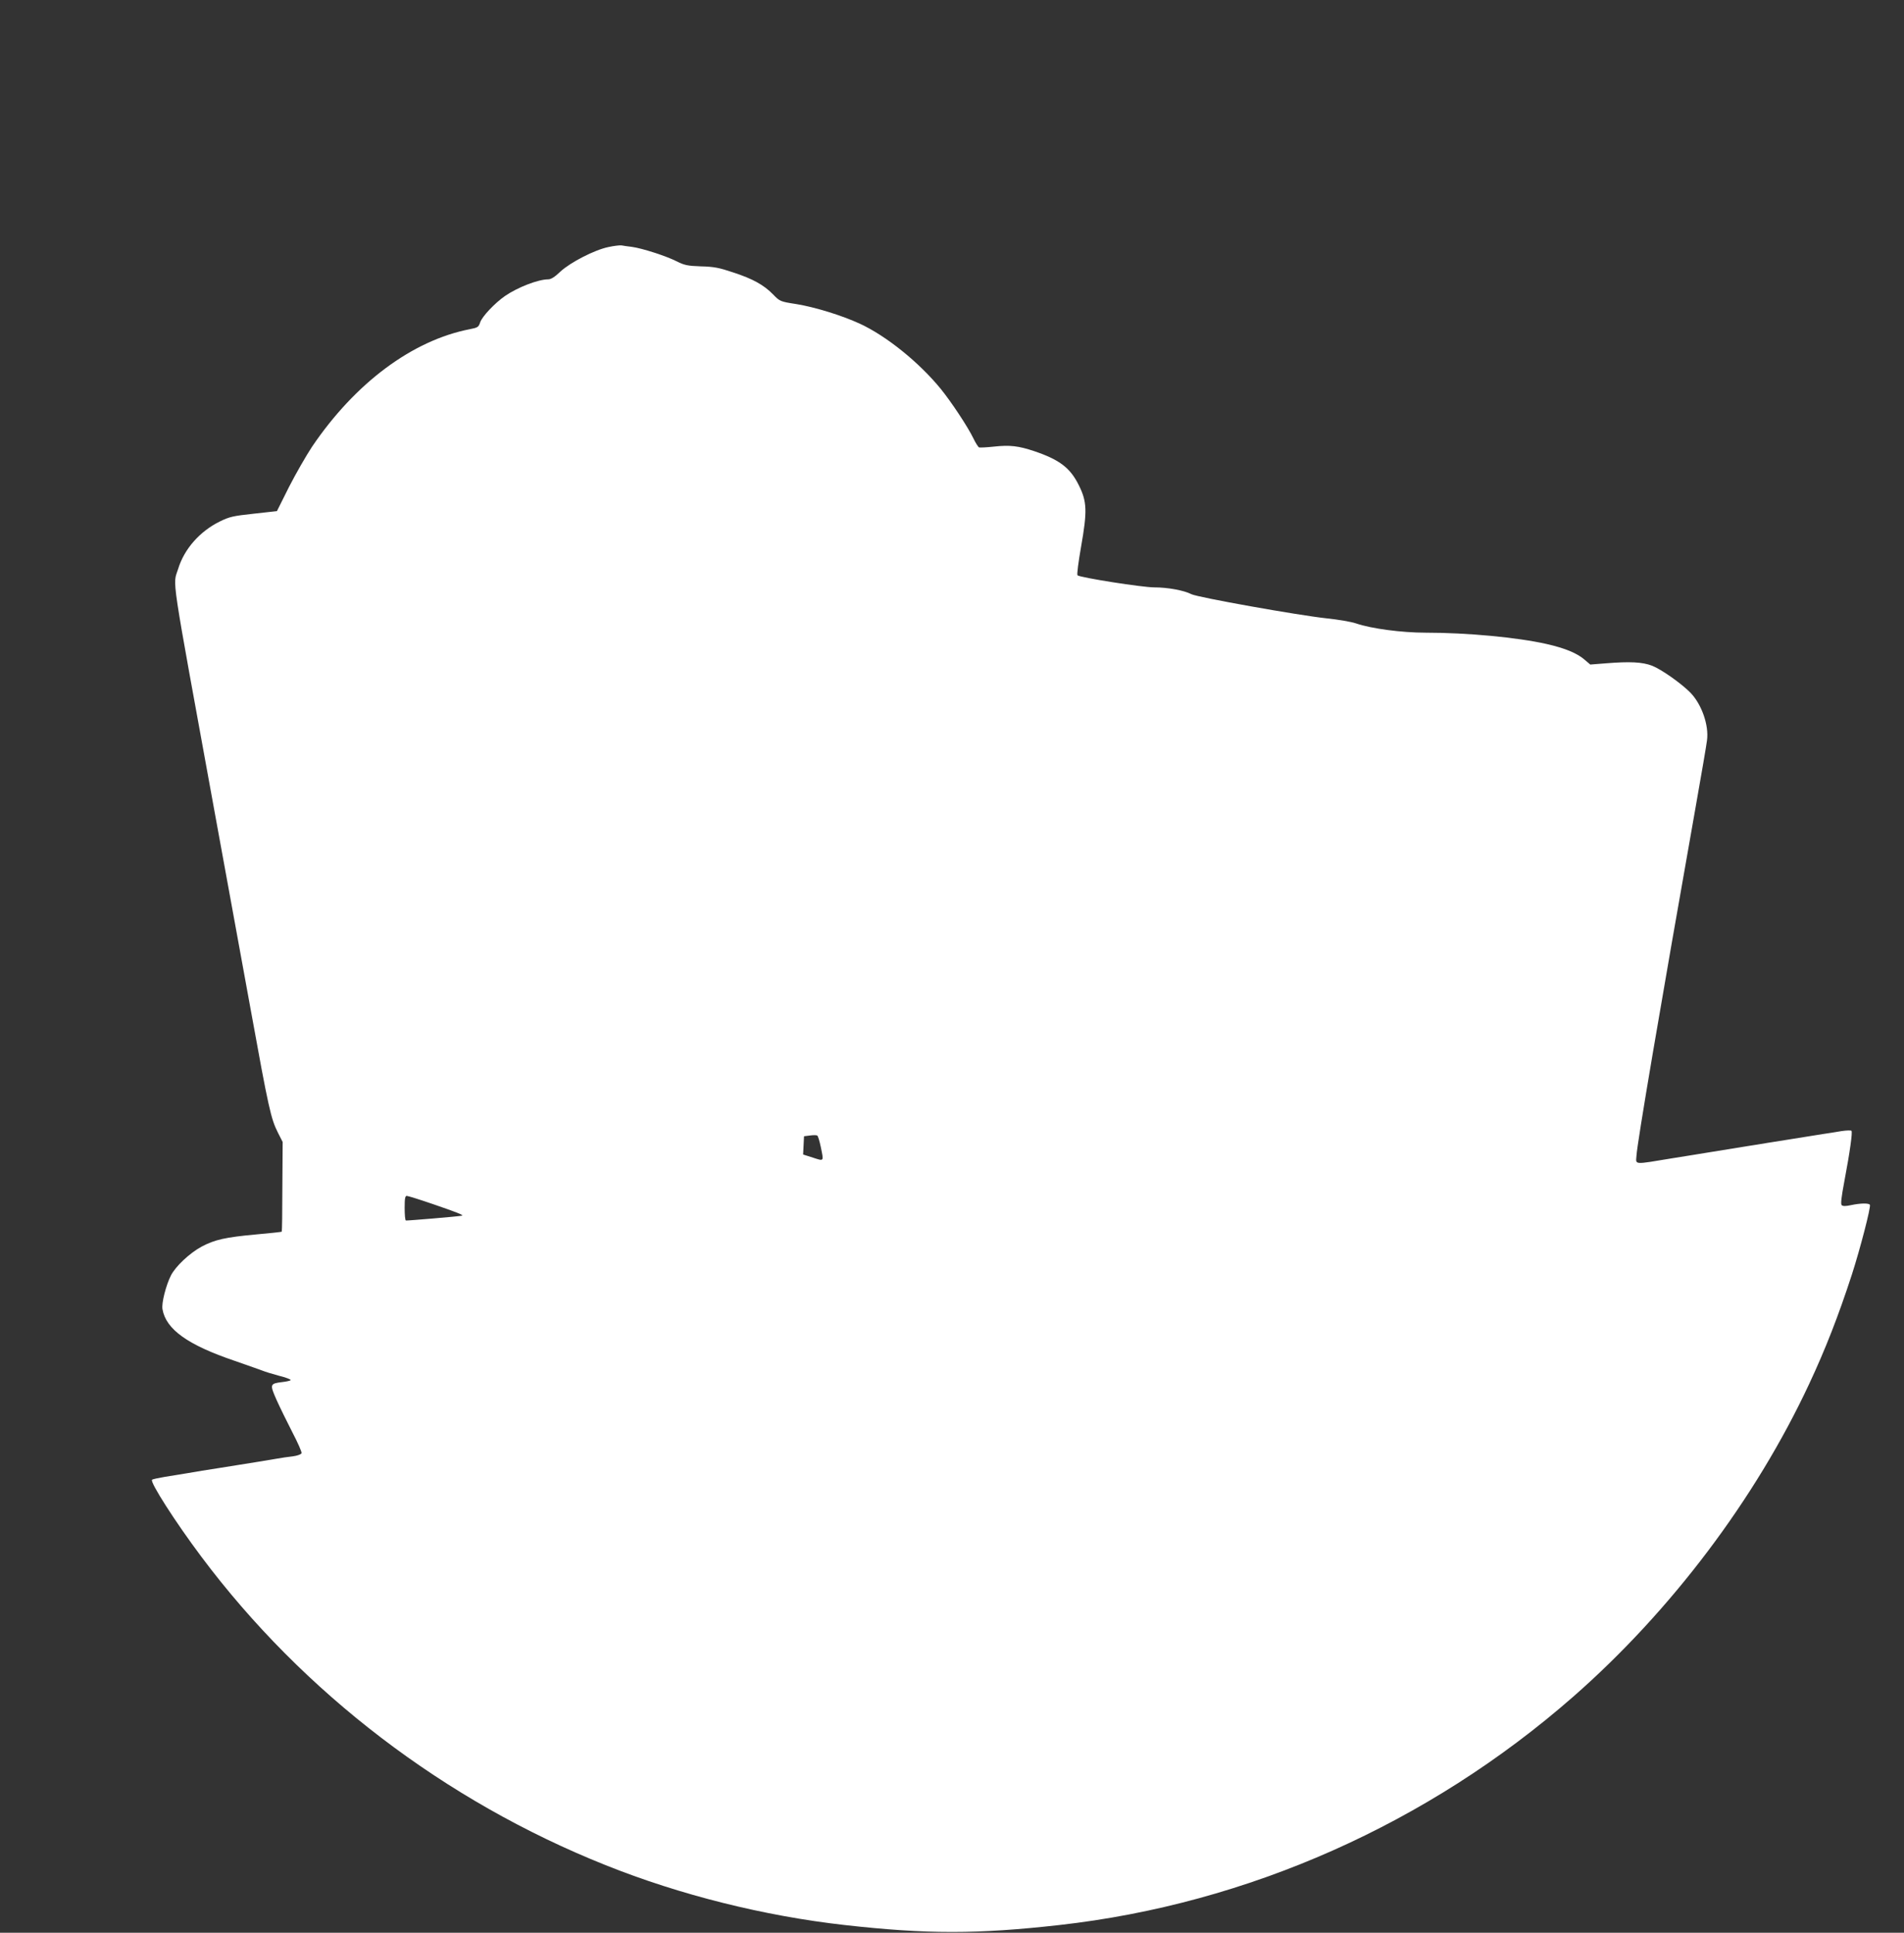 <?xml version="1.0" standalone="no"?>
<!DOCTYPE svg PUBLIC "-//W3C//DTD SVG 20010904//EN"
 "http://www.w3.org/TR/2001/REC-SVG-20010904/DTD/svg10.dtd">
<svg version="1.0" xmlns="http://www.w3.org/2000/svg"
 width="1261pt" height="1280pt" viewBox="0 0 1261 1280"
 preserveAspectRatio="xMidYMid meet">
<rect x="0" y="0" width="1261" height="1280" fill="#333333" stroke="none"/>
<g transform="translate(0,1280) scale(0.1,-0.1)"
fill="#ffffff" stroke="none">
<path d="M4030 11164 c-93 -19 -253 -102 -319 -163 -36 -35 -62 -51 -80 -51
-67 0 -203 -53 -286 -110 -68 -47 -152 -136 -165 -175 -10 -31 -16 -35 -68
-45 -381 -74 -759 -356 -1045 -778 -39 -59 -108 -179 -153 -267 l-80 -160
-153 -17 c-138 -15 -161 -20 -226 -52 -132 -65 -235 -182 -275 -313 -36 -116
-56 22 240 -1603 71 -388 179 -979 240 -1315 119 -657 134 -724 181 -817 l31
-61 -2 -295 c0 -163 -2 -298 -4 -299 -2 -2 -77 -10 -167 -18 -208 -19 -277
-35 -364 -81 -79 -43 -172 -130 -203 -191 -33 -65 -63 -183 -56 -223 23 -134
167 -237 480 -343 87 -30 170 -60 184 -65 14 -6 62 -21 107 -33 46 -11 81 -25
78 -29 -2 -4 -28 -10 -56 -13 -82 -10 -83 -15 -38 -117 22 -49 69 -145 105
-215 36 -69 64 -132 61 -139 -3 -8 -28 -17 -59 -21 -29 -3 -75 -10 -103 -15
-27 -5 -81 -14 -120 -20 -38 -6 -95 -15 -125 -20 -30 -5 -86 -14 -125 -20 -38
-6 -96 -15 -127 -20 -59 -10 -116 -20 -248 -41 -41 -7 -79 -15 -83 -19 -16
-14 155 -281 326 -509 675 -902 1613 -1618 2677 -2043 494 -198 1052 -337
1585 -397 544 -61 876 -61 1420 0 1249 140 2444 671 3405 1513 647 567 1207
1310 1562 2071 106 226 194 451 283 725 54 167 127 448 119 461 -7 12 -63 11
-124 -2 -37 -8 -55 -8 -63 0 -7 7 -2 52 17 153 38 200 56 332 48 339 -4 4 -34
3 -67 -2 -33 -6 -87 -14 -120 -19 -33 -5 -89 -14 -125 -20 -36 -6 -92 -15
-125 -20 -33 -5 -87 -14 -120 -19 -33 -6 -91 -15 -130 -21 -97 -16 -174 -28
-247 -40 -35 -6 -90 -15 -123 -20 -33 -5 -89 -14 -125 -20 -266 -44 -246 -45
-242 15 5 88 156 976 392 2311 38 214 72 413 75 440 14 100 -35 240 -110 317
-60 61 -192 154 -253 178 -65 25 -147 29 -308 16 l-102 -8 -35 30 c-51 45
-131 78 -254 106 -195 44 -525 75 -802 75 -158 0 -360 27 -459 61 -31 11 -120
26 -197 34 -186 20 -854 139 -895 160 -48 25 -156 45 -245 45 -80 0 -492 65
-509 80 -5 5 6 88 24 191 41 233 39 296 -14 403 -57 117 -128 171 -296 228
-105 35 -161 42 -270 30 -47 -5 -90 -7 -96 -5 -5 2 -23 29 -38 61 -38 78 -147
242 -216 327 -144 176 -360 350 -535 431 -119 55 -298 110 -420 130 -110 17
-110 18 -156 65 -61 62 -132 102 -264 145 -92 31 -127 38 -213 40 -89 3 -110
8 -160 33 -71 36 -230 87 -297 96 -27 3 -59 8 -70 10 -11 1 -49 -3 -85 -11z
m1406 -5960 c20 -98 23 -95 -51 -71 l-66 21 3 61 3 60 40 5 c22 3 44 3 48 -1
5 -3 15 -37 23 -75z m-2564 -380 c151 -52 200 -71 188 -75 -20 -5 -367 -34
-372 -32 -5 2 -8 40 -8 84 0 61 3 79 14 79 8 0 88 -25 178 -56z"/>
</g>
</svg>
